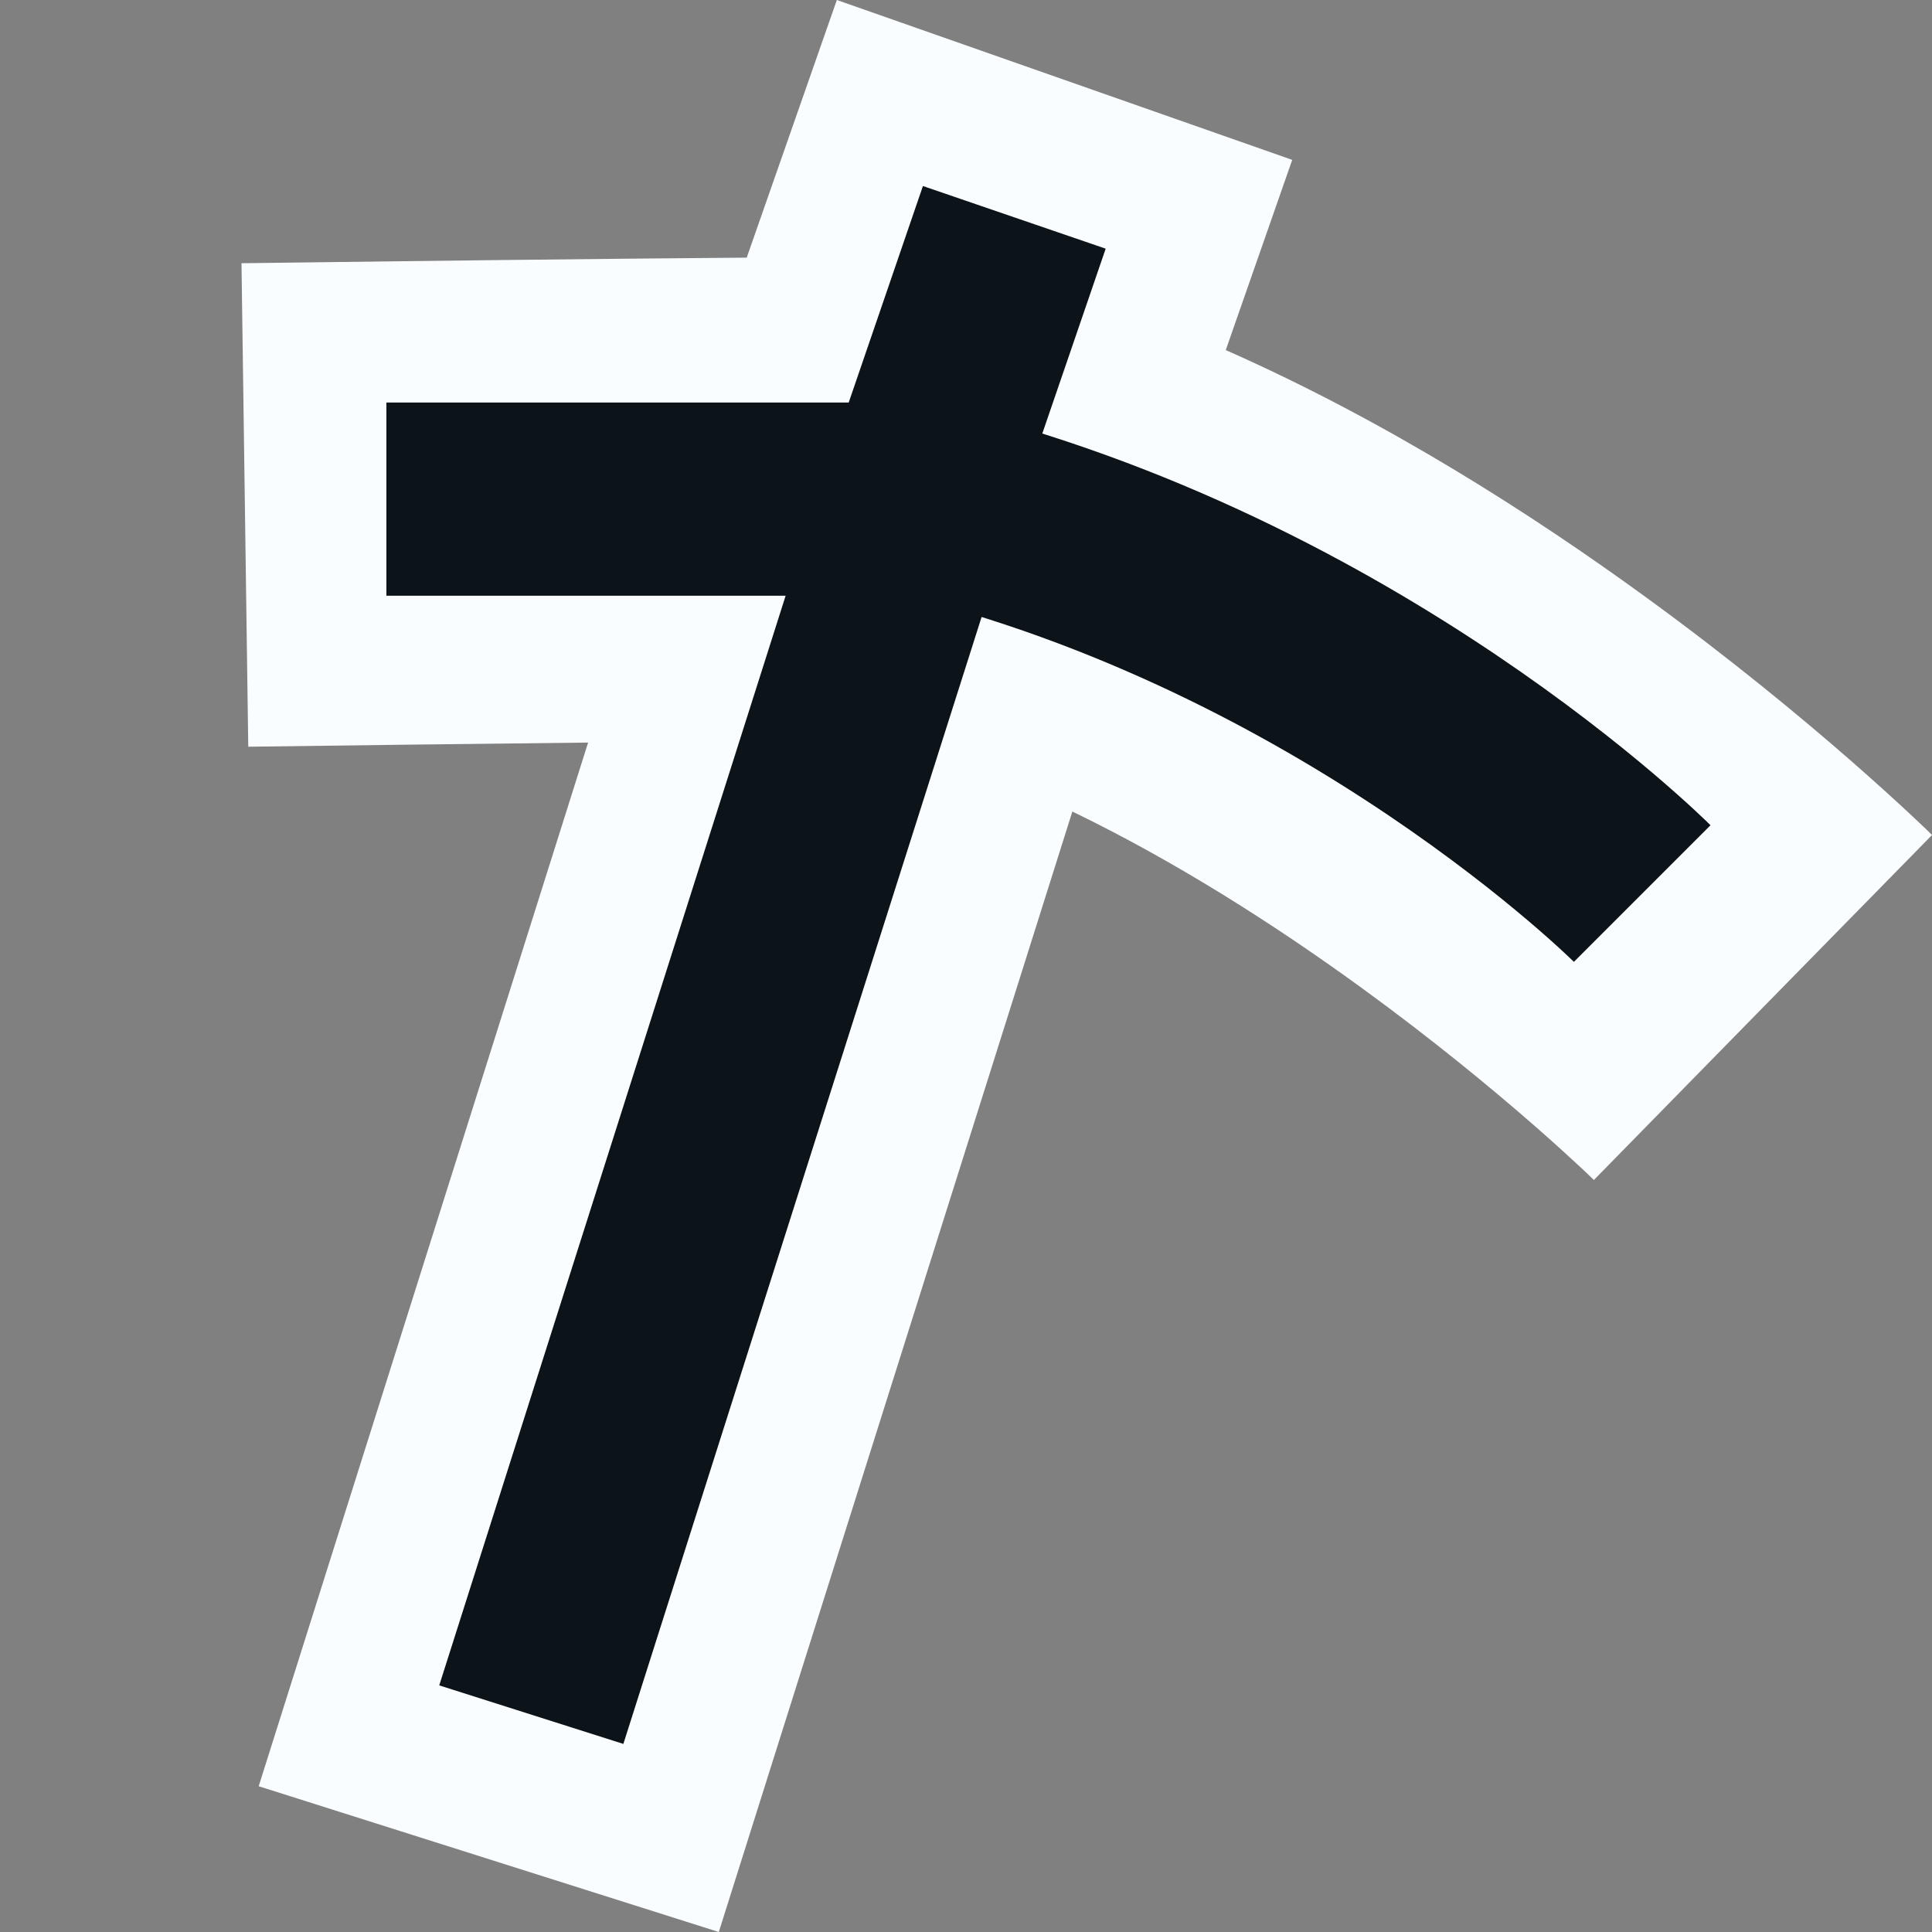 <svg width="20" height="20" viewBox="0 0 20 20" fill="none" xmlns="http://www.w3.org/2000/svg">
<rect x="0" y="0" width="20" height="20" fill="#808080" stroke="none"/>
<path fill-rule="evenodd" clip-rule="evenodd" d="M6.088 7.687C5.801 7.69 5.518 7.694 5.243 7.697C4.508 7.705 3.839 7.713 3.354 7.72L2.57 7.73L2.5 2.725L3.29 2.715C3.776 2.709 4.448 2.7 5.187 2.692C6.001 2.683 6.903 2.673 7.73 2.667L8.663 0L13.377 1.655L12.689 3.624C14.373 4.368 15.876 5.337 17.031 6.177C17.915 6.82 18.645 7.425 19.157 7.872C19.413 8.096 19.617 8.282 19.76 8.415C19.832 8.482 19.888 8.536 19.929 8.574L19.977 8.621L19.992 8.636L19.997 8.641L20 8.644C20 8.644 20.001 8.644 18.25 10.429C16.5 12.214 16.5 12.215 16.5 12.215L16.474 12.19C16.45 12.167 16.411 12.129 16.357 12.079C16.25 11.98 16.087 11.83 15.875 11.645C15.45 11.274 14.836 10.765 14.096 10.227C13.189 9.567 12.16 8.913 11.101 8.401L7.441 20L2.678 18.491L6.088 7.687Z" fill="#FAFDFF"/>
<path d="M5.5 17.75L9.5 5.167M10.5 2.25L9.5 5.167M9.5 5.167C7.352 5.167 4 5.167 4 5.167M9.5 5.167C14 6.25 17 9.25 17 9.25" stroke="#0C1319" stroke-width="2" stroke-linejoin="bevel"/>
</svg>
